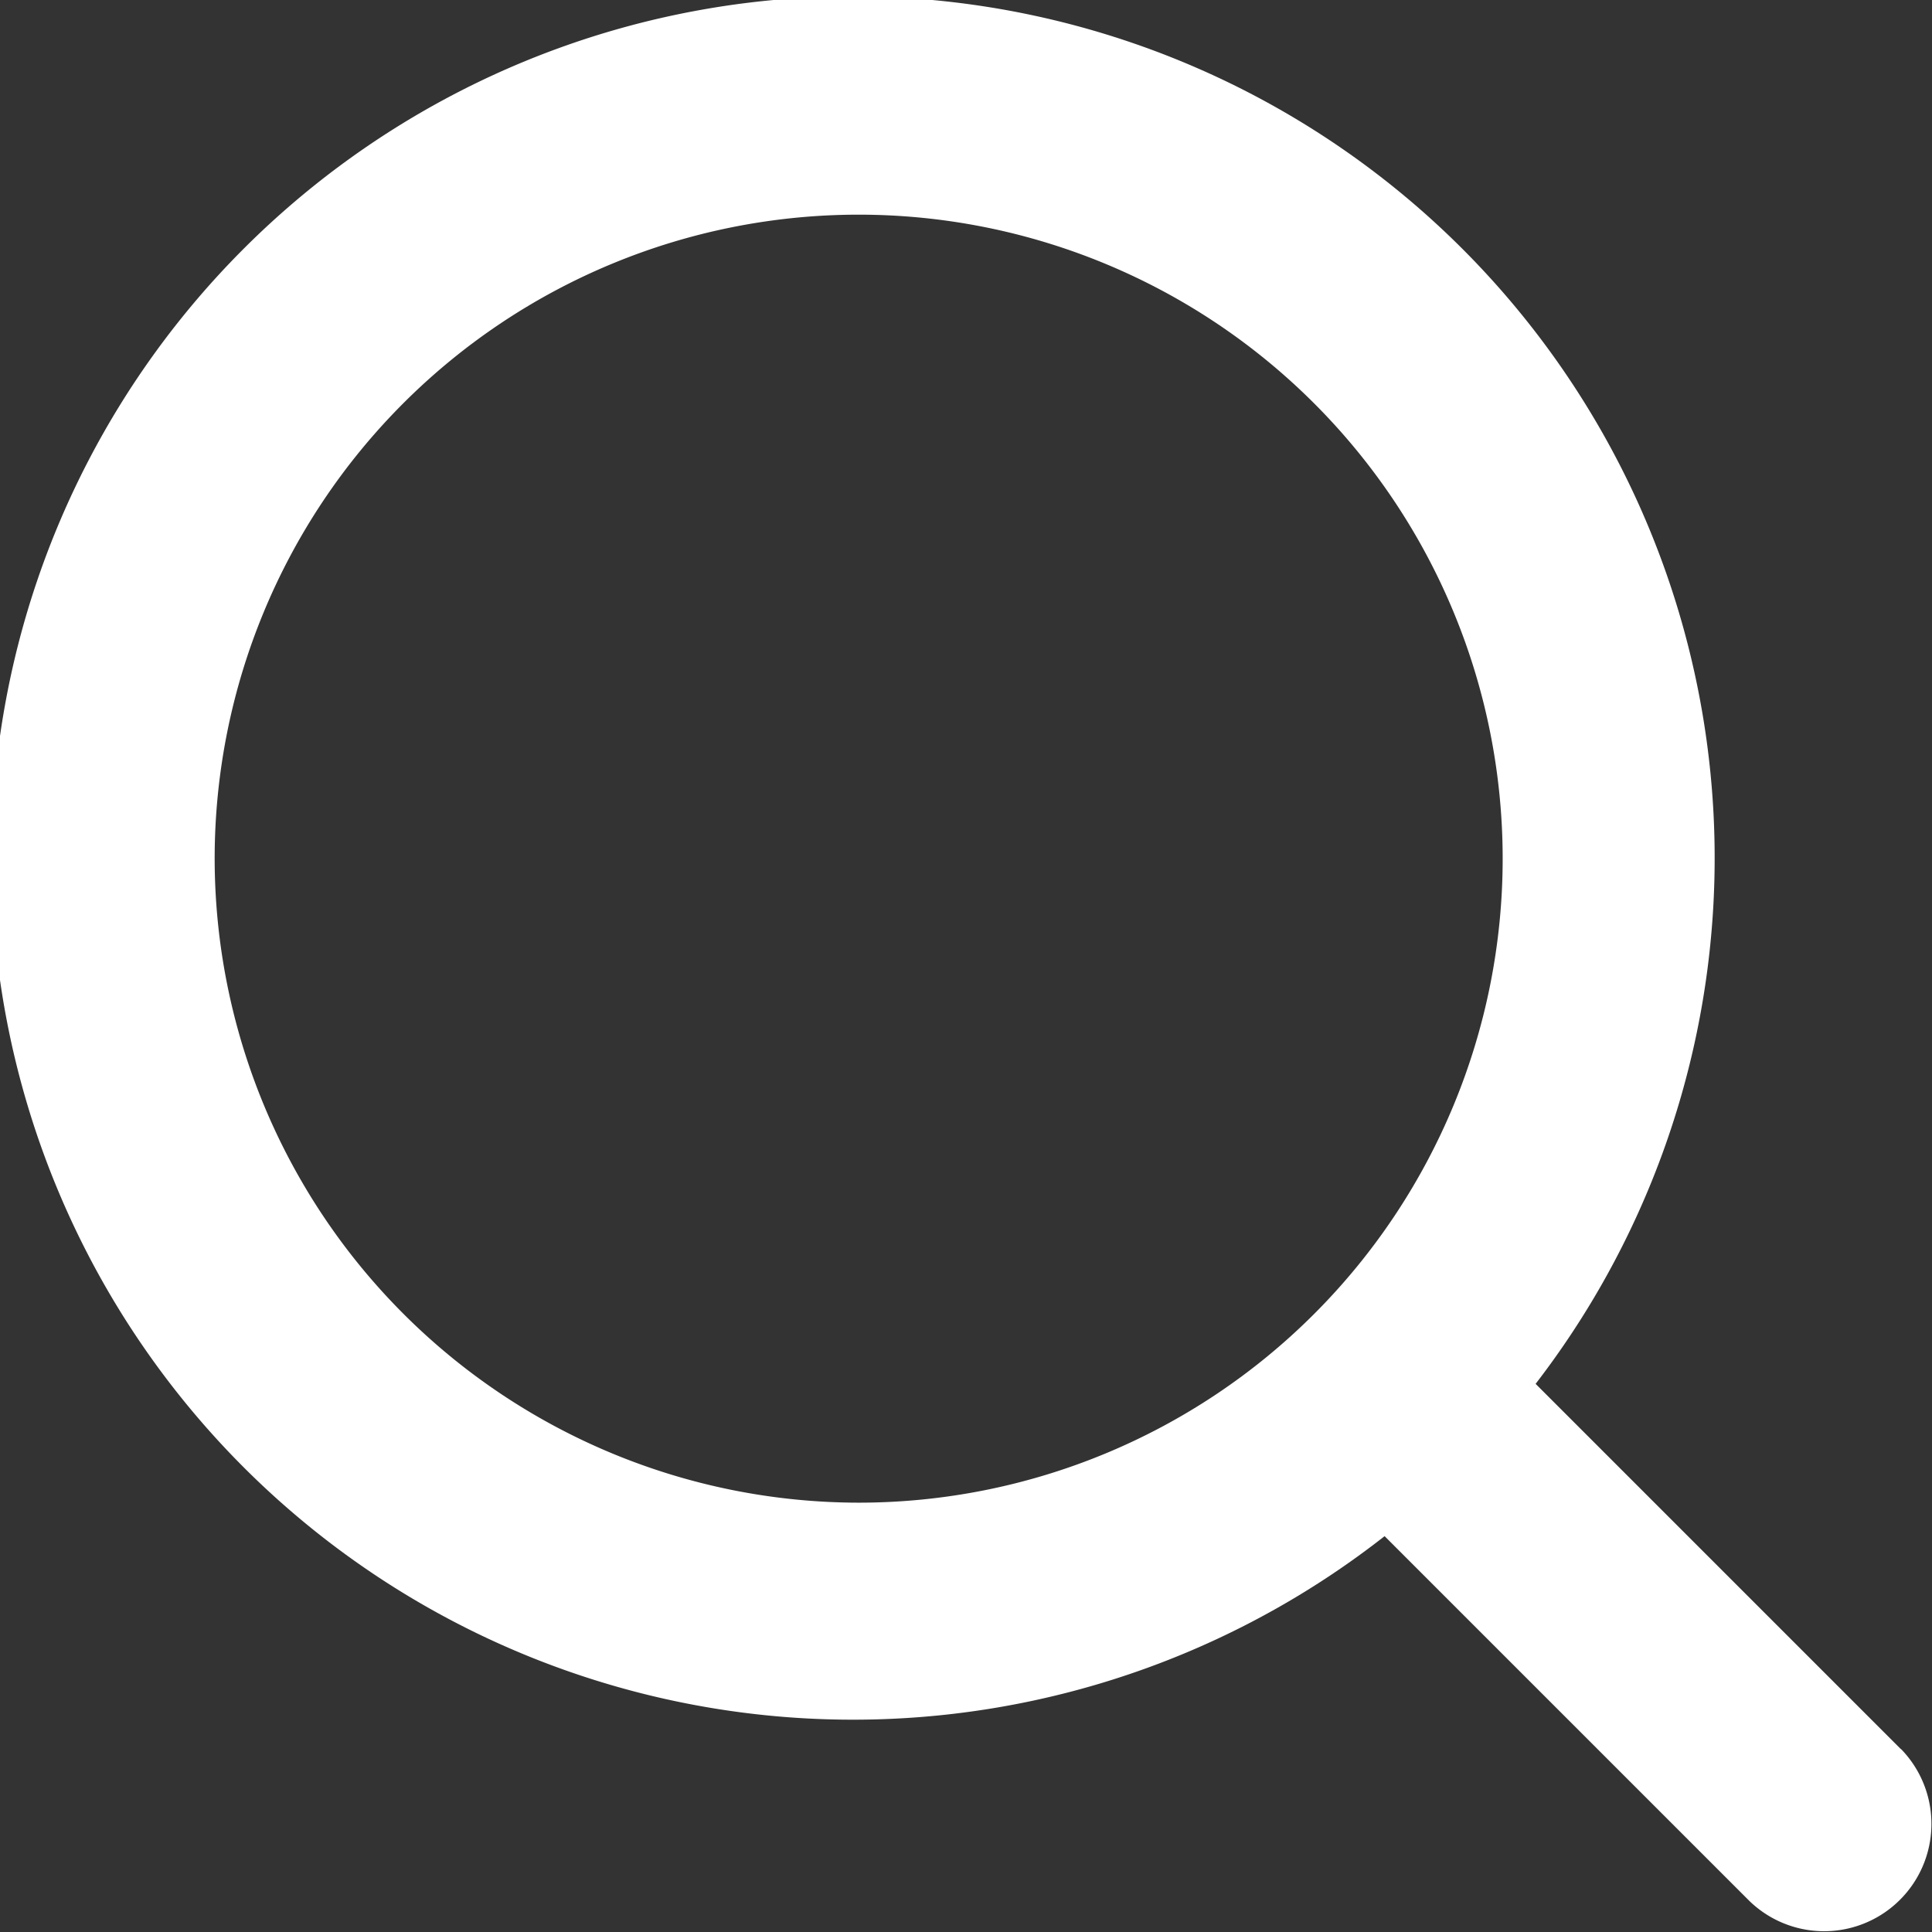 <svg id="Ebene_1" data-name="Ebene 1" xmlns="http://www.w3.org/2000/svg" viewBox="0 0 18 18"><rect x="0" y="0" width="18" height="18" fill="#333333" stroke="none"/><defs><style>.cls-1{fill:#fff;fill-rule:evenodd;}</style></defs><title>___</title><path class="cls-1" d="M17.707,16.293l-3.4-3.4A8.028,8.028,0,1,0,12.9,14.312l3.4,3.4a1,1,0,0,0,1.414-1.414M2,8a6,6,0,1,1,6,6A6.006,6.006,0,0,1,2,8"/></svg>